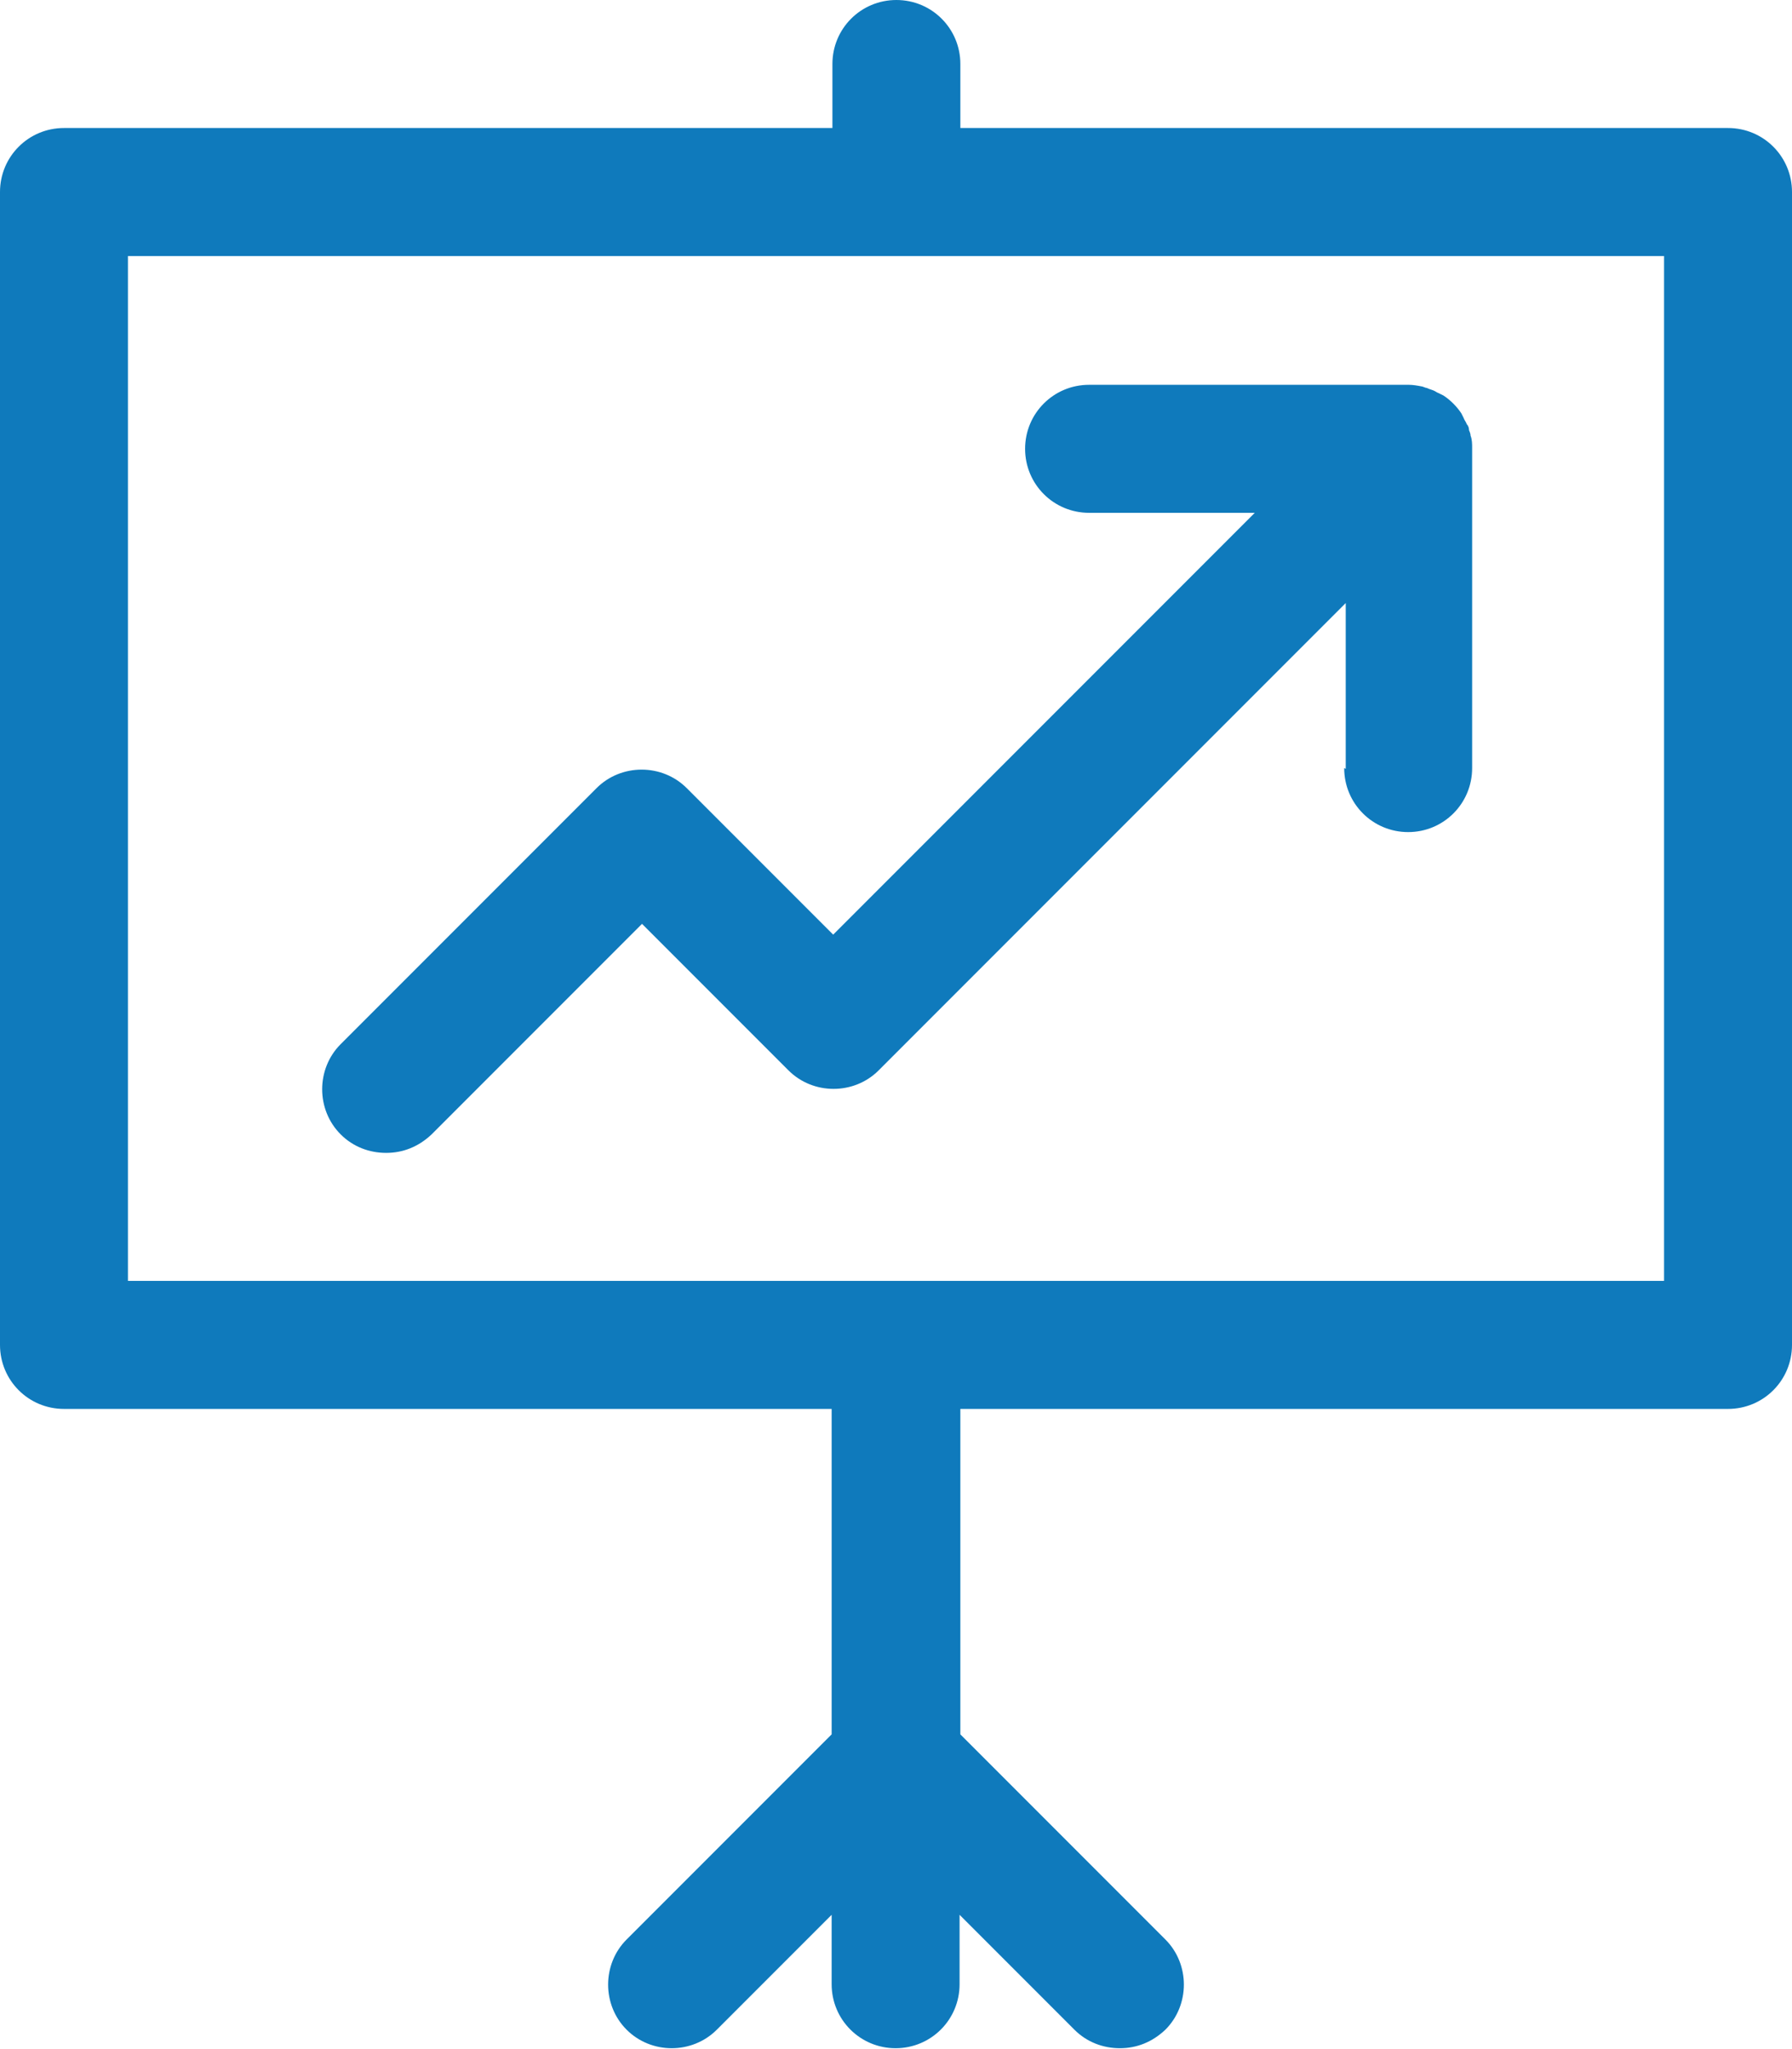 <?xml version="1.0" encoding="UTF-8"?><svg id="_レイヤー_2" xmlns="http://www.w3.org/2000/svg" viewBox="0 0 23.25 26.57"><defs><style>.cls-1{fill:#0f7abc;}</style></defs><g id="_レイヤー_1-2"><g><path class="cls-1" d="m22.42,18.27c.46,0,.83-.37.83-.83V2.49c0-.46-.37-.83-.83-.83h-9.96v-.83c0-.46-.37-.83-.83-.83s-.83.37-.83.83v.83H.83c-.46,0-.83.37-.83.83v14.95c0,.46.37.83.83.83h9.96v4.22l-2.66,2.66c-.32.32-.32.85,0,1.17.32.32.85.32,1.17,0l1.49-1.49v.9c0,.46.37.83.83.83s.83-.37.83-.83v-.9l1.49,1.49c.16.16.37.24.59.24s.42-.08.59-.24c.32-.32.32-.85,0-1.17l-2.66-2.66v-4.22h9.96ZM1.66,3.32h19.93v13.29H1.66V3.32Z"/><path class="cls-1" d="m17.44,9.96c0,.46.37.83.83.83s.83-.37.83-.83v-4.15c0-.05,0-.11-.02-.16,0-.02-.01-.05-.02-.07,0-.03-.01-.06-.03-.08-.01-.03-.03-.05-.04-.08-.01-.02-.02-.04-.03-.06-.06-.09-.14-.17-.23-.23-.02-.01-.04-.02-.06-.03-.03-.01-.05-.03-.08-.04-.03-.01-.06-.02-.08-.03-.02,0-.05-.02-.07-.02-.05-.01-.11-.02-.16-.02h-4.15c-.46,0-.83.37-.83.83s.37.83.83.83h2.15l-5.47,5.47-1.9-1.9c-.32-.32-.85-.32-1.17,0l-3.32,3.32c-.32.32-.32.85,0,1.17.16.16.37.24.59.24s.42-.08.59-.24l2.73-2.73,1.9,1.9c.32.32.85.32,1.17,0l6.06-6.06v2.15Z"/></g></g></svg>
